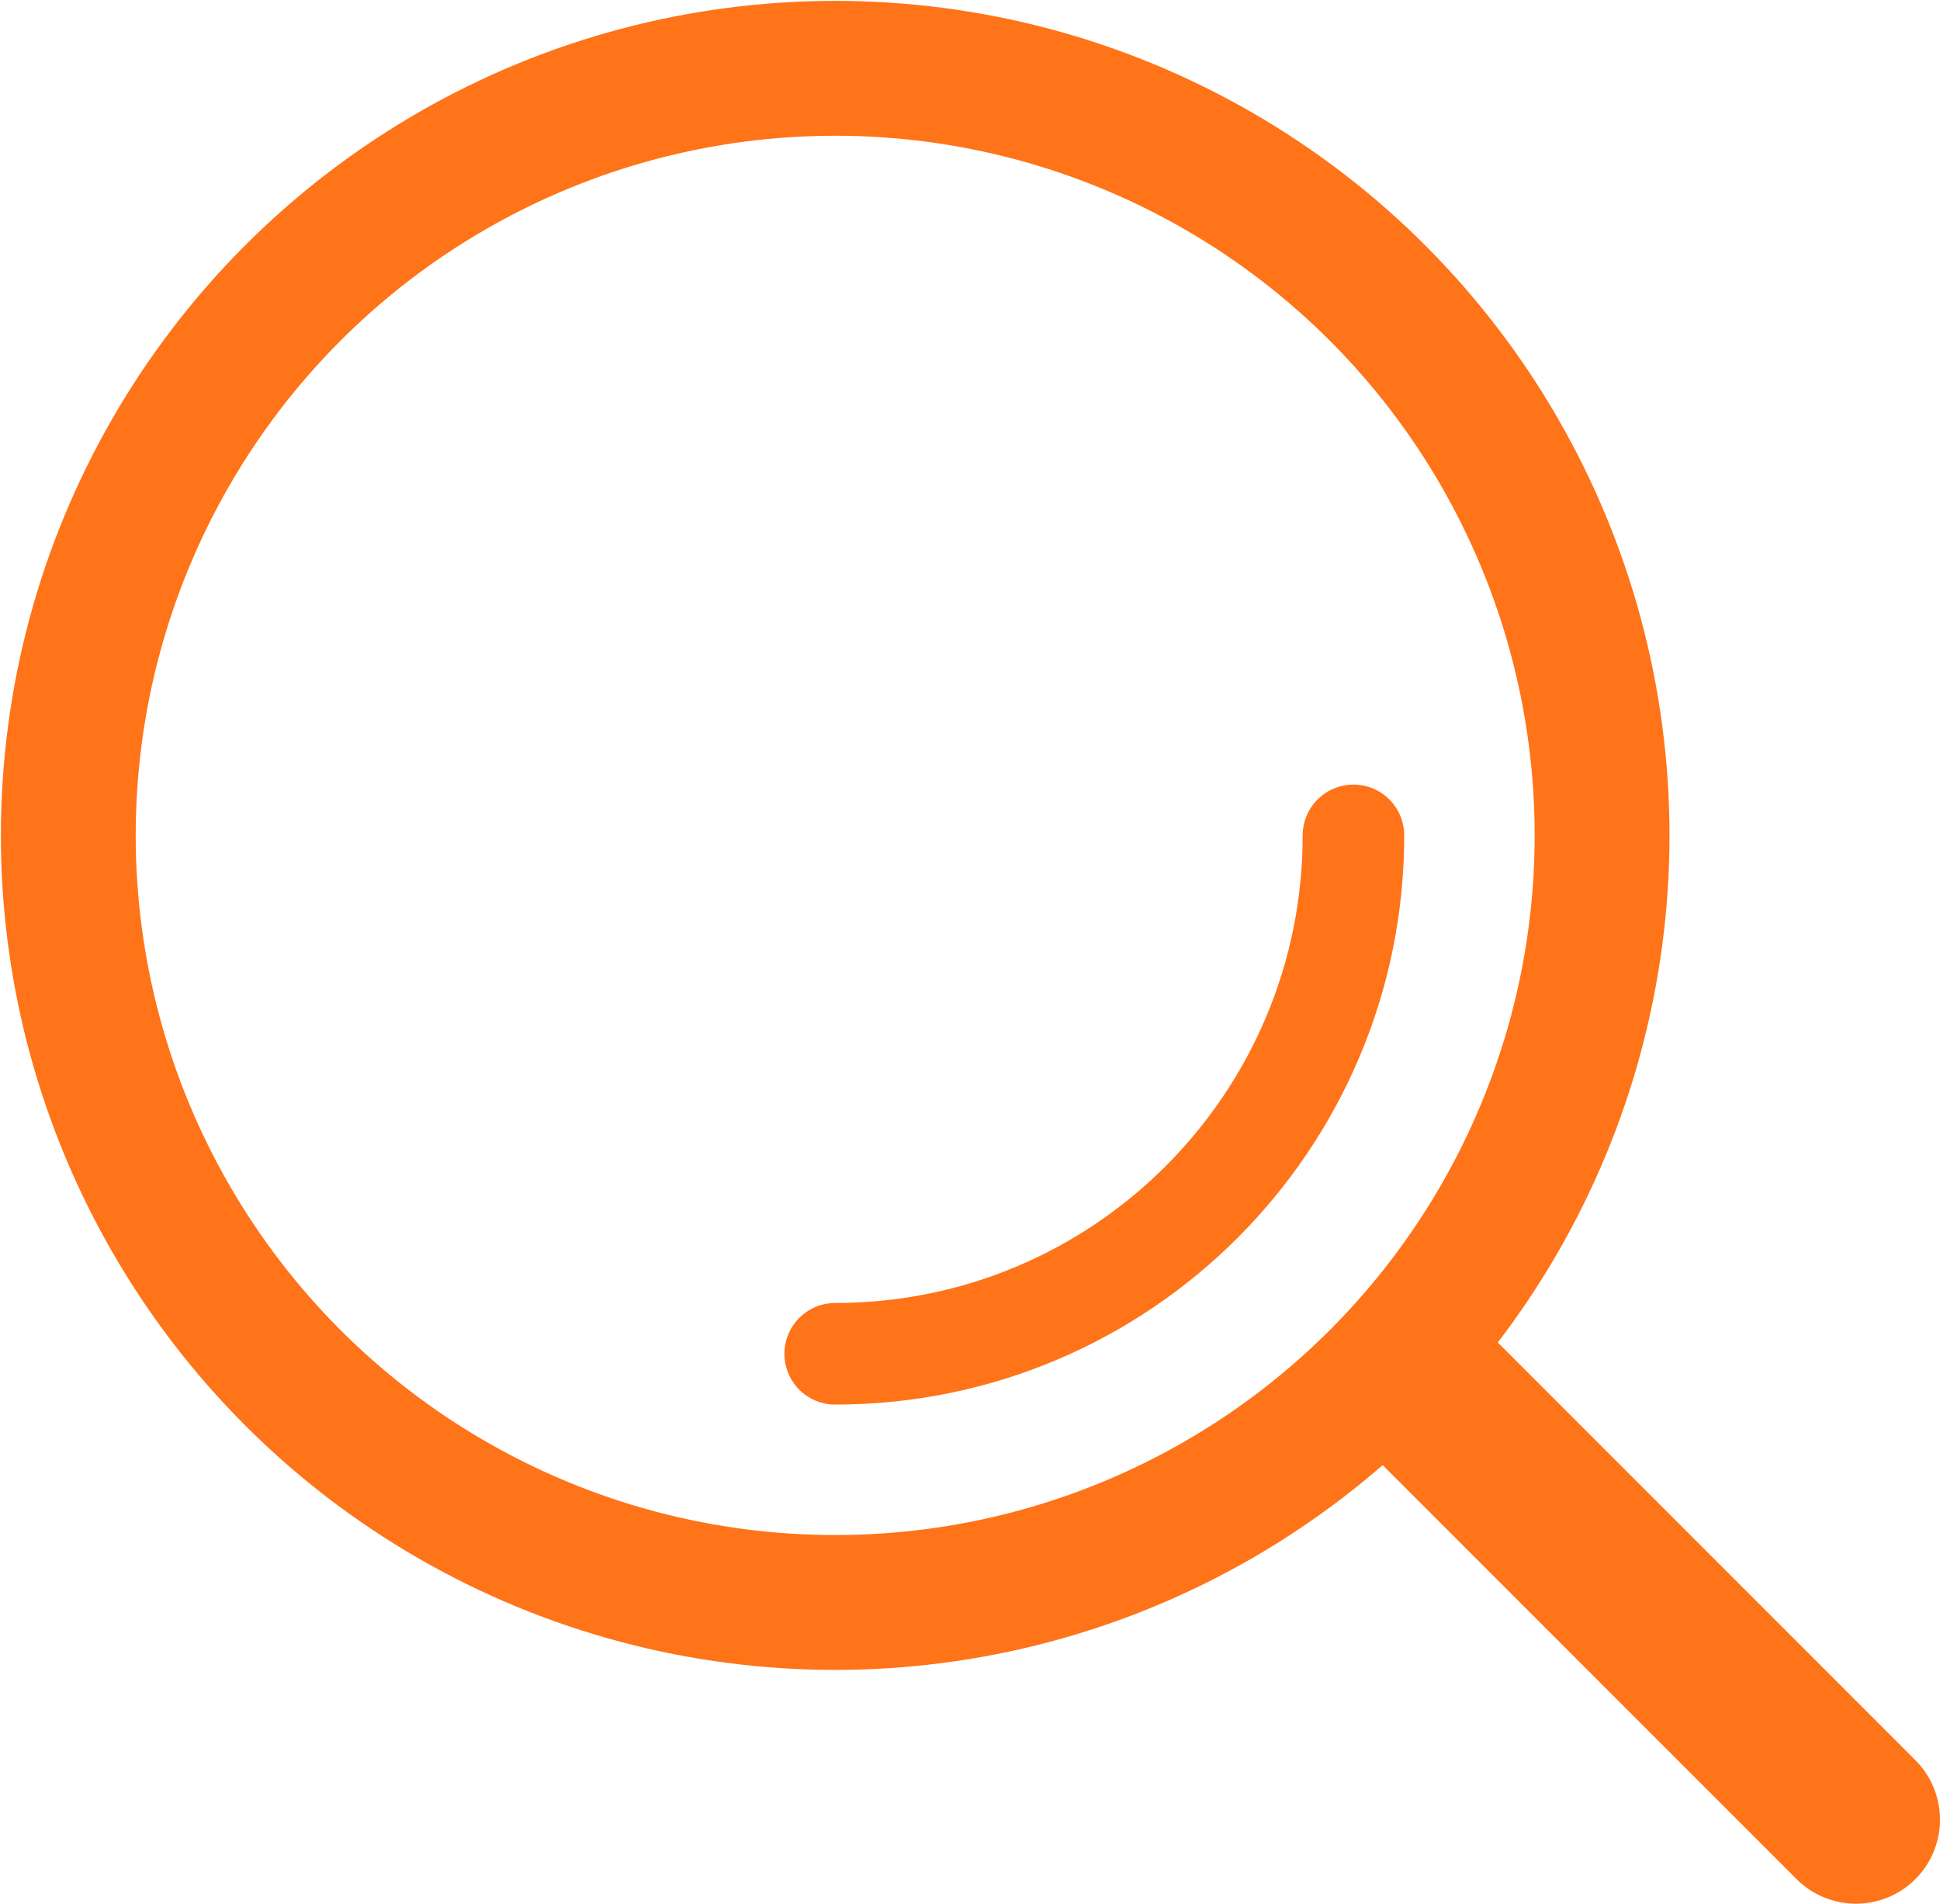 <svg xmlns="http://www.w3.org/2000/svg" viewBox="0 0 110.8 108.7"><circle cx="47.7" cy="47.7" r="43.8" style="stroke-width:7.7px;fill:none;stroke:#ff7319;stroke-linecap:round;stroke-linejoin:round"/><path d="M77.3 47.7c0 16.3-13.2 29.6-29.6 29.6" style="fill:none;stroke:#ff7319;stroke-linecap:round;stroke-linejoin:round;stroke-width:5.8px"/><path d="M106 103.9 81.4 79.3" style="stroke-width:9.6px;fill:none;stroke:#ff7319;stroke-linecap:round;stroke-linejoin:round"/></svg>